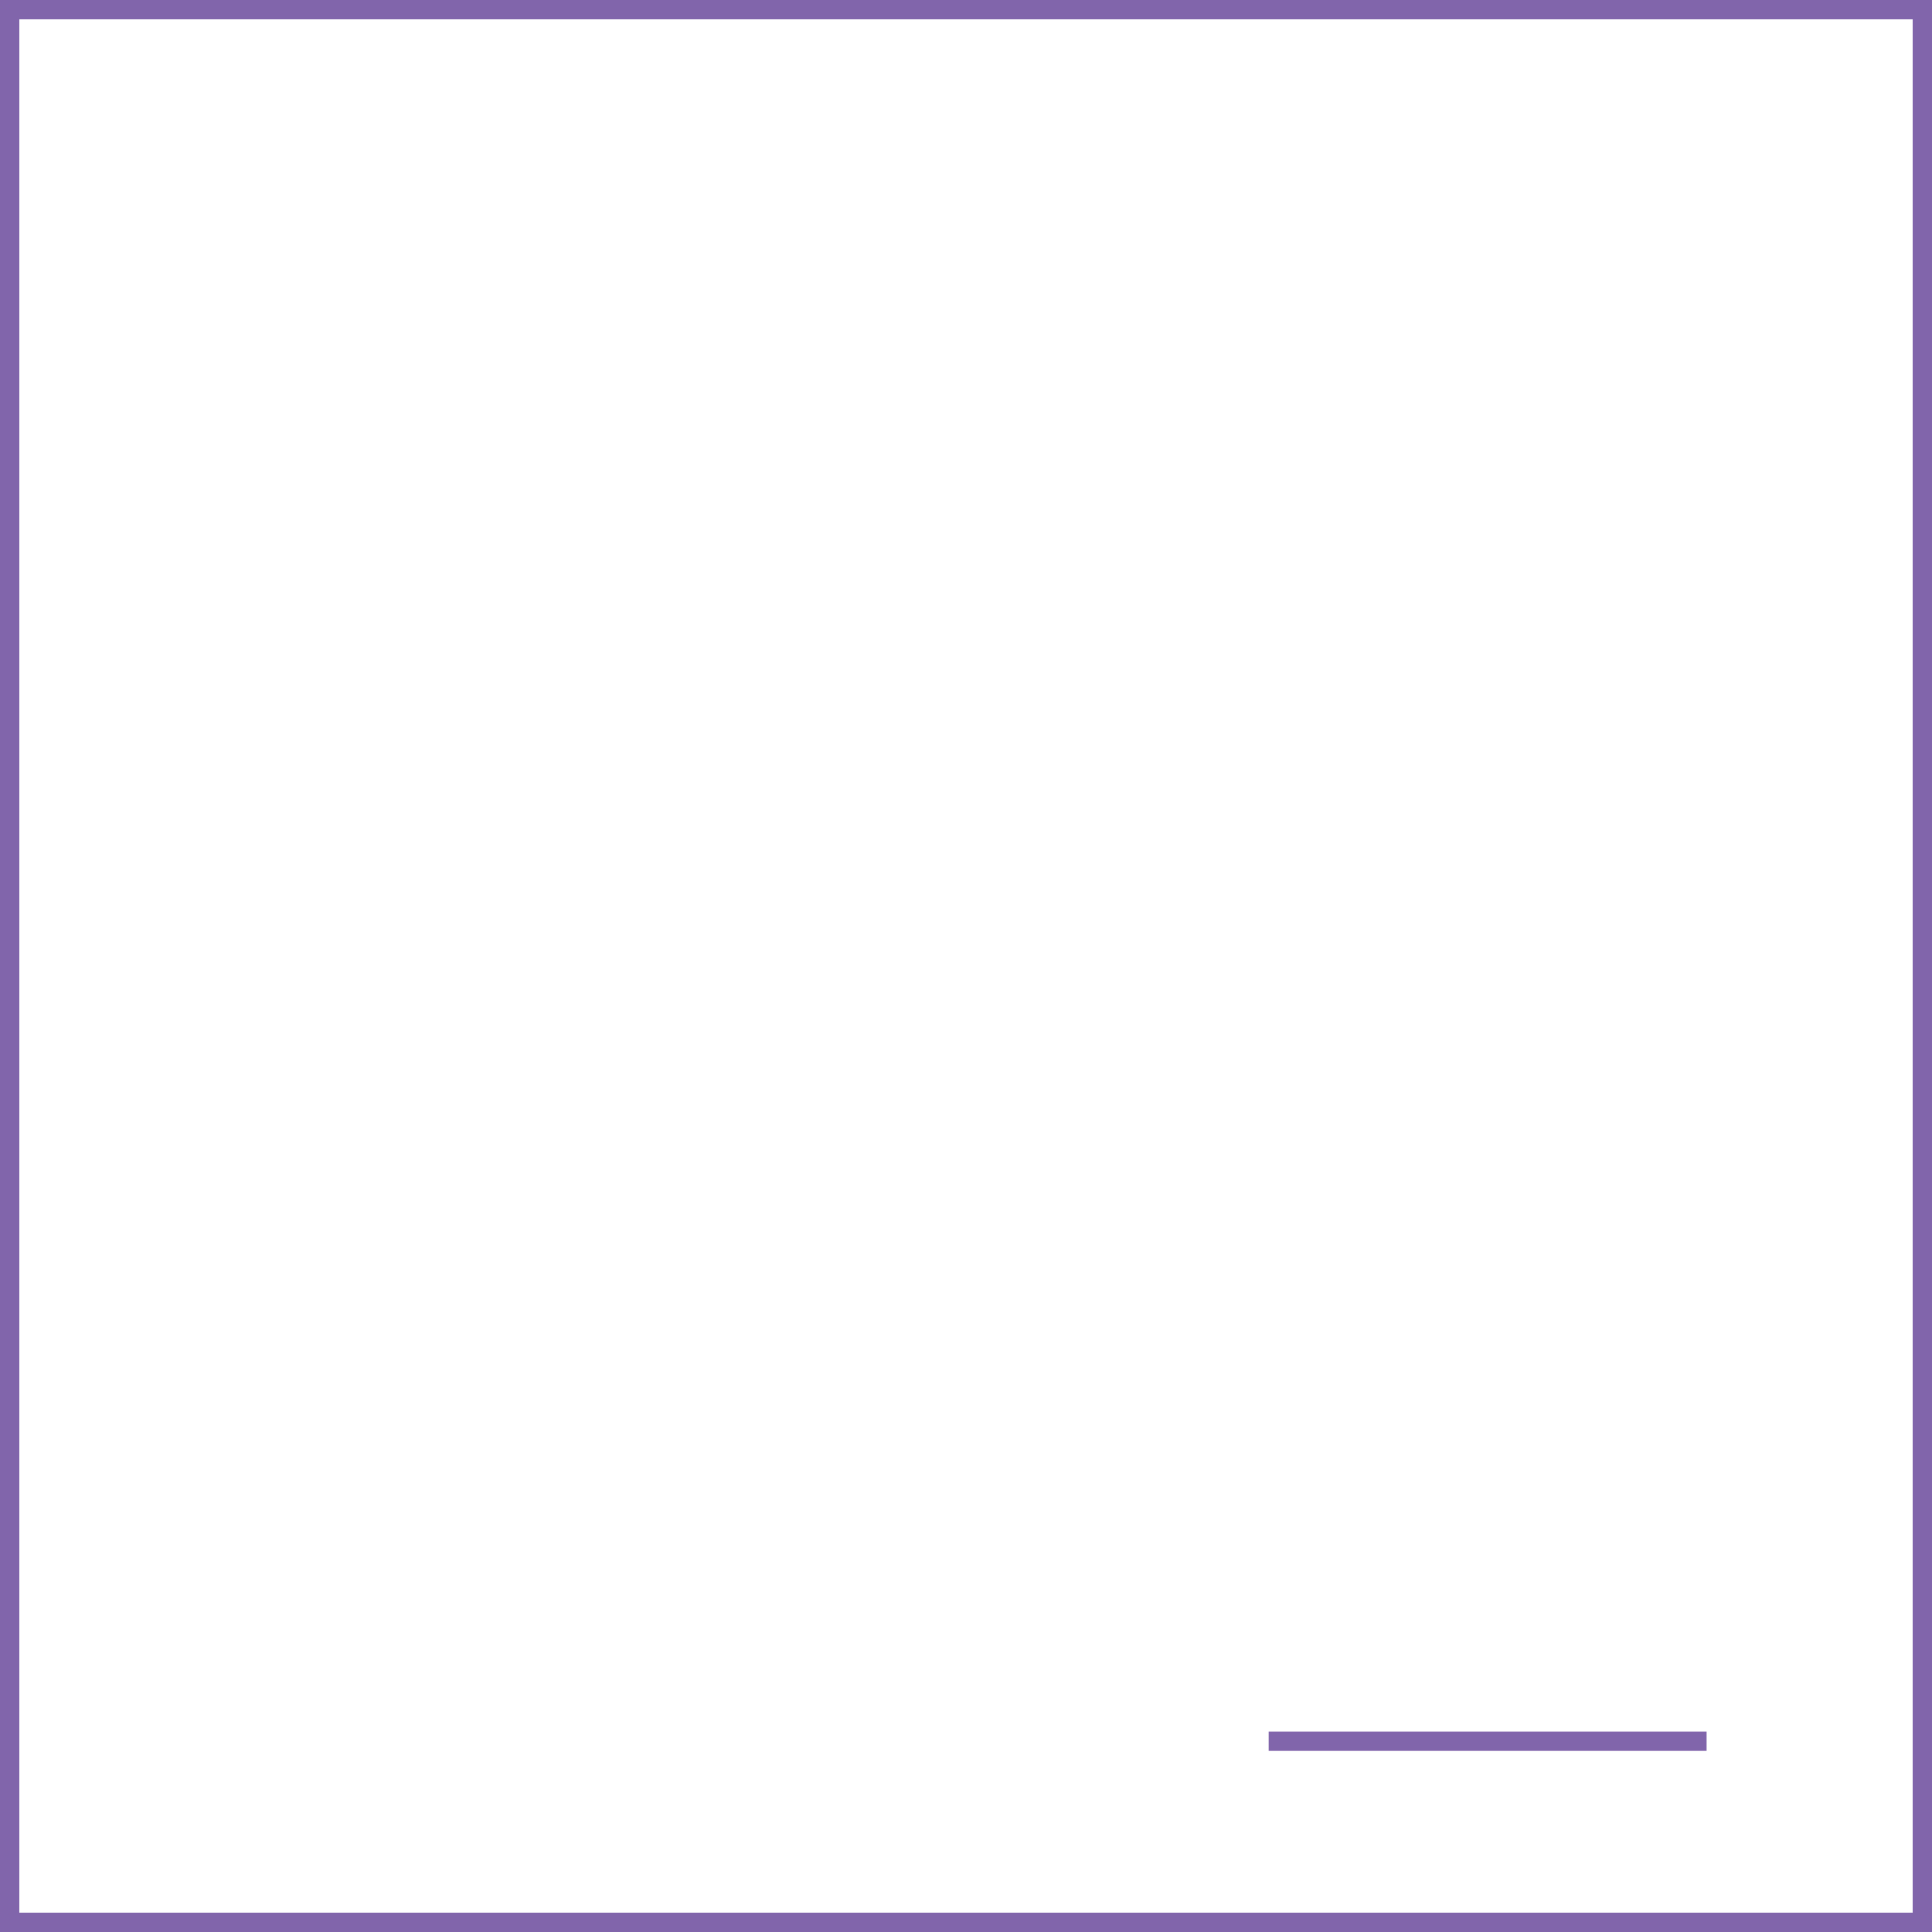 <svg width="300" height="300" viewBox="0 0 300 300" fill="none" xmlns="http://www.w3.org/2000/svg">
<path d="M197 270.375H265" stroke="#8165AB" stroke-width="3"/>
<rect x="1.5" y="1.5" width="297" height="297" stroke="#8165AB" stroke-width="3"/>
</svg>

